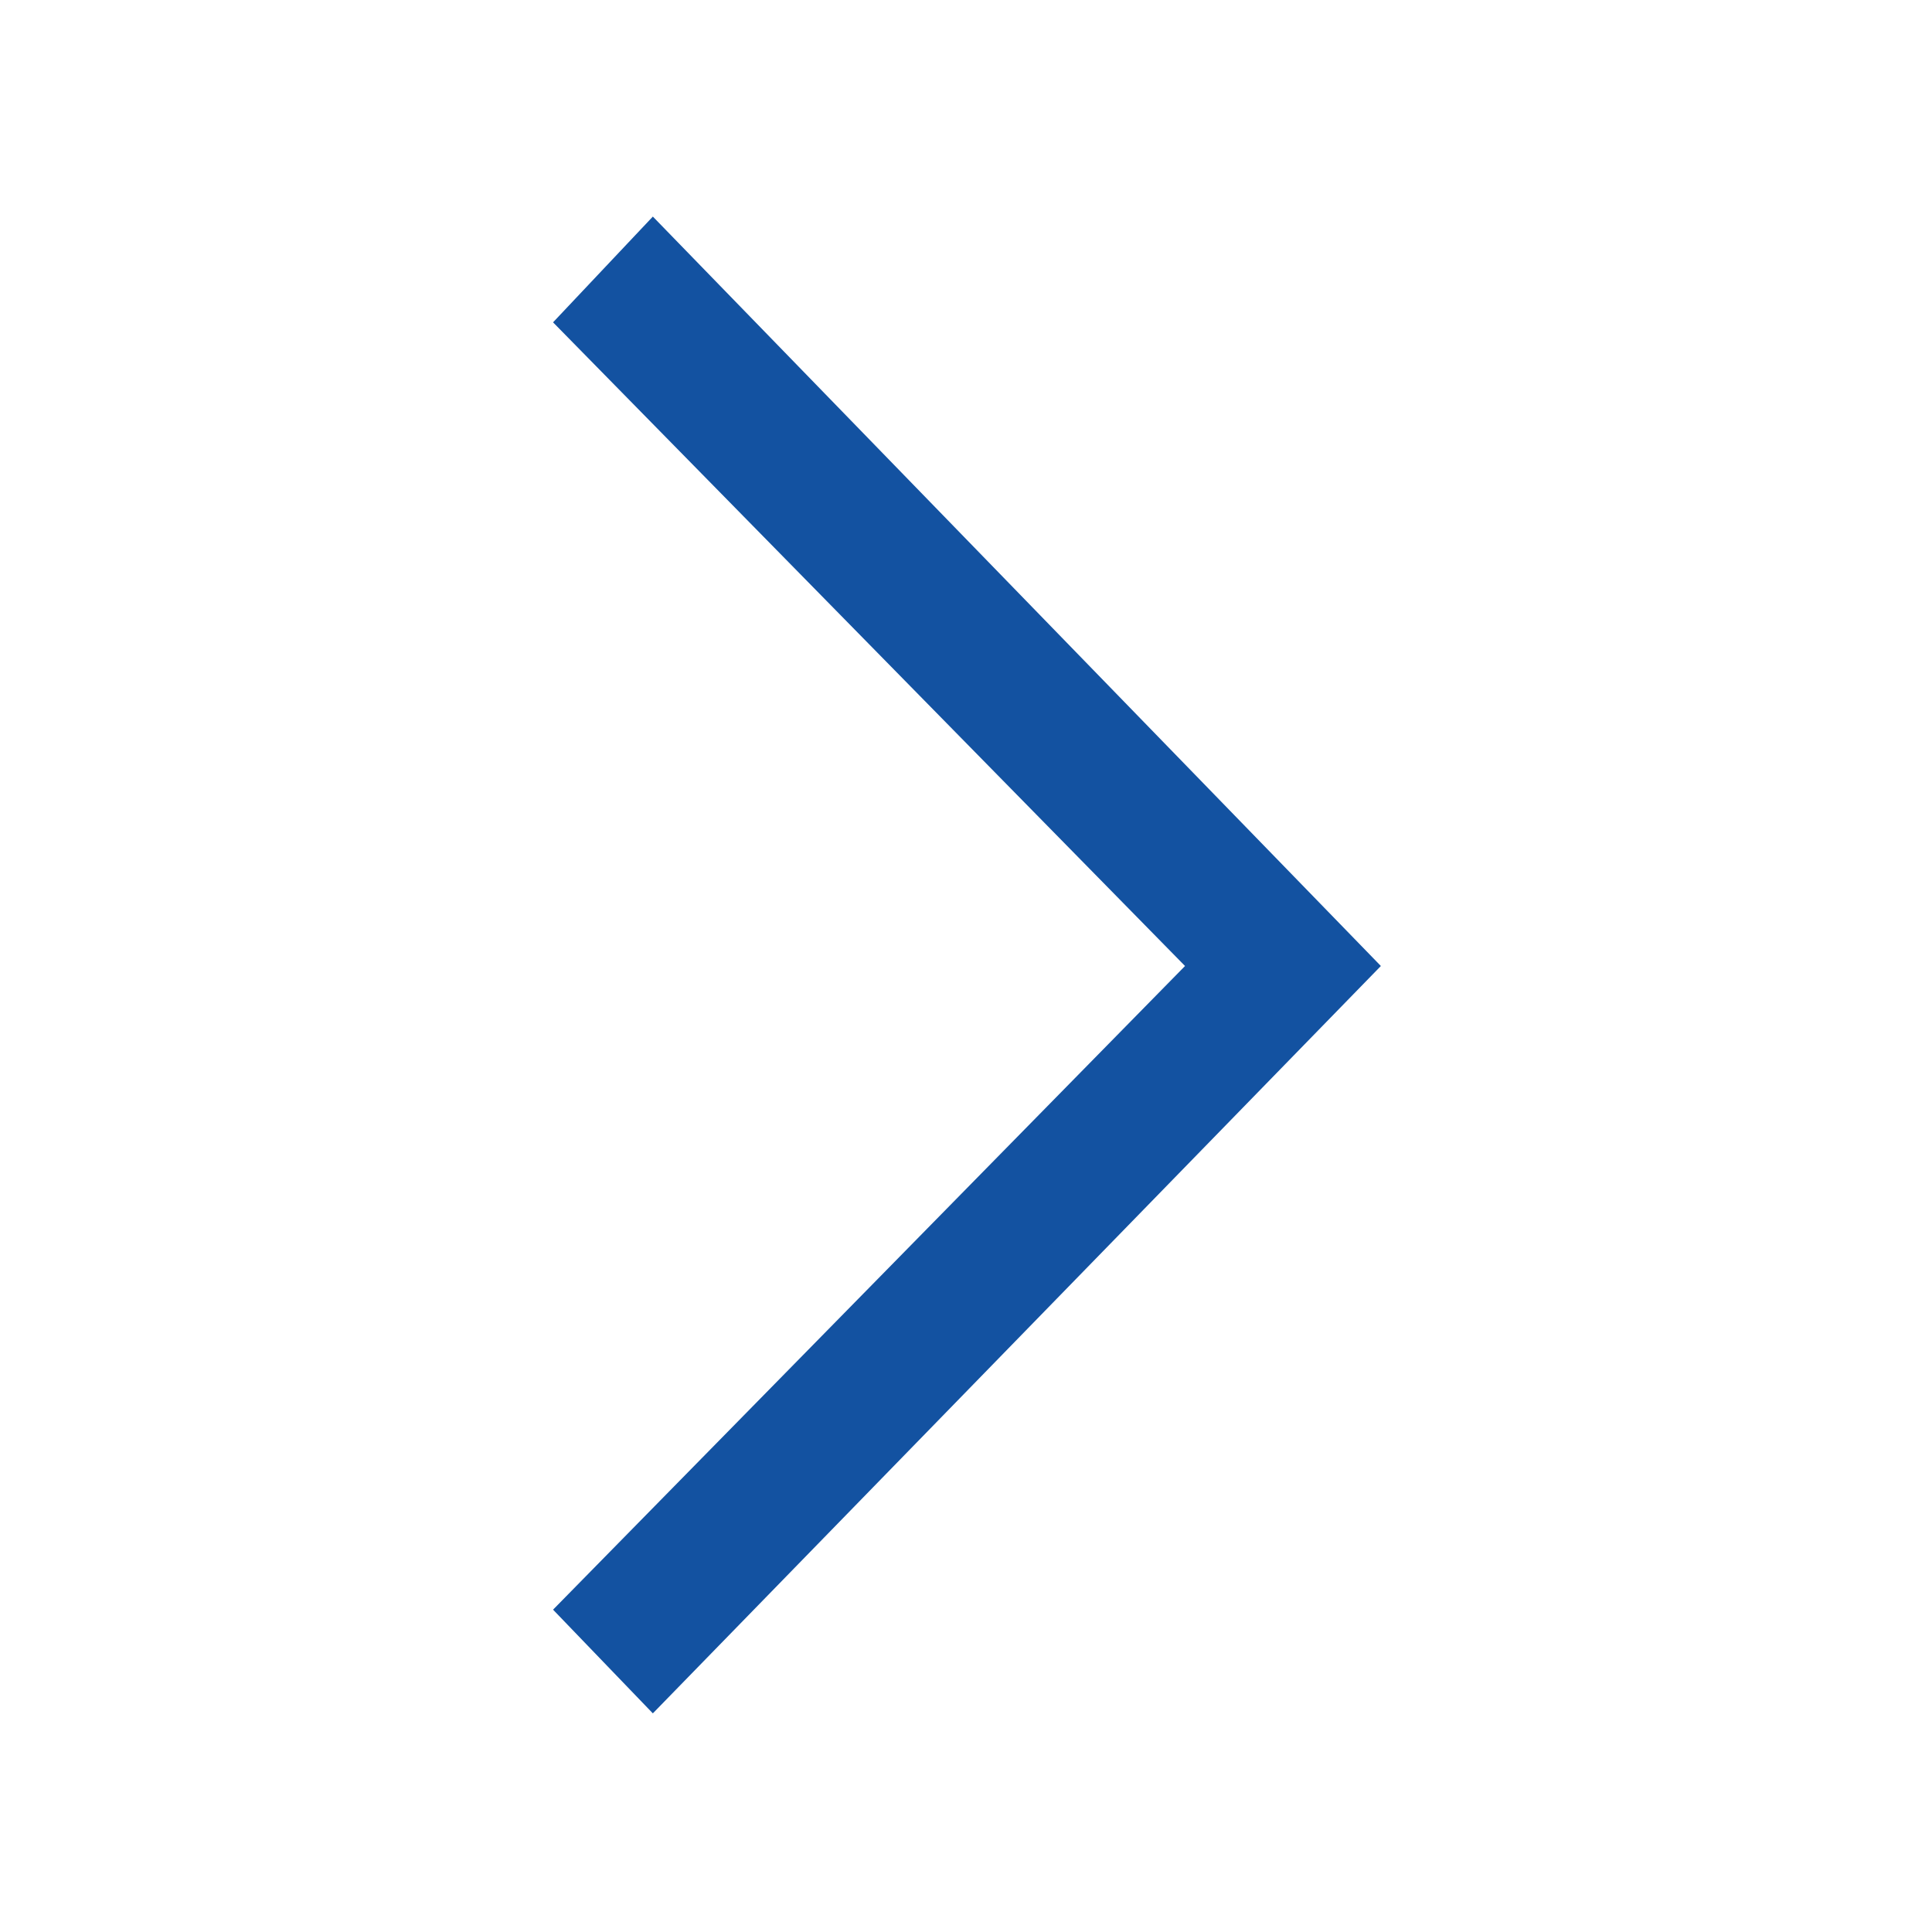 <svg xmlns="http://www.w3.org/2000/svg" width="50" height="50" viewBox="0 0 501.5 501.5">
    <g>
        <path
            d="M 169.463,444.747 143.56,417.83 307.605,250.75 143.559,83.67 169.463,56.218 358.44,250.75 Z"
            fill="#1352A1" />
    </g>
</svg>